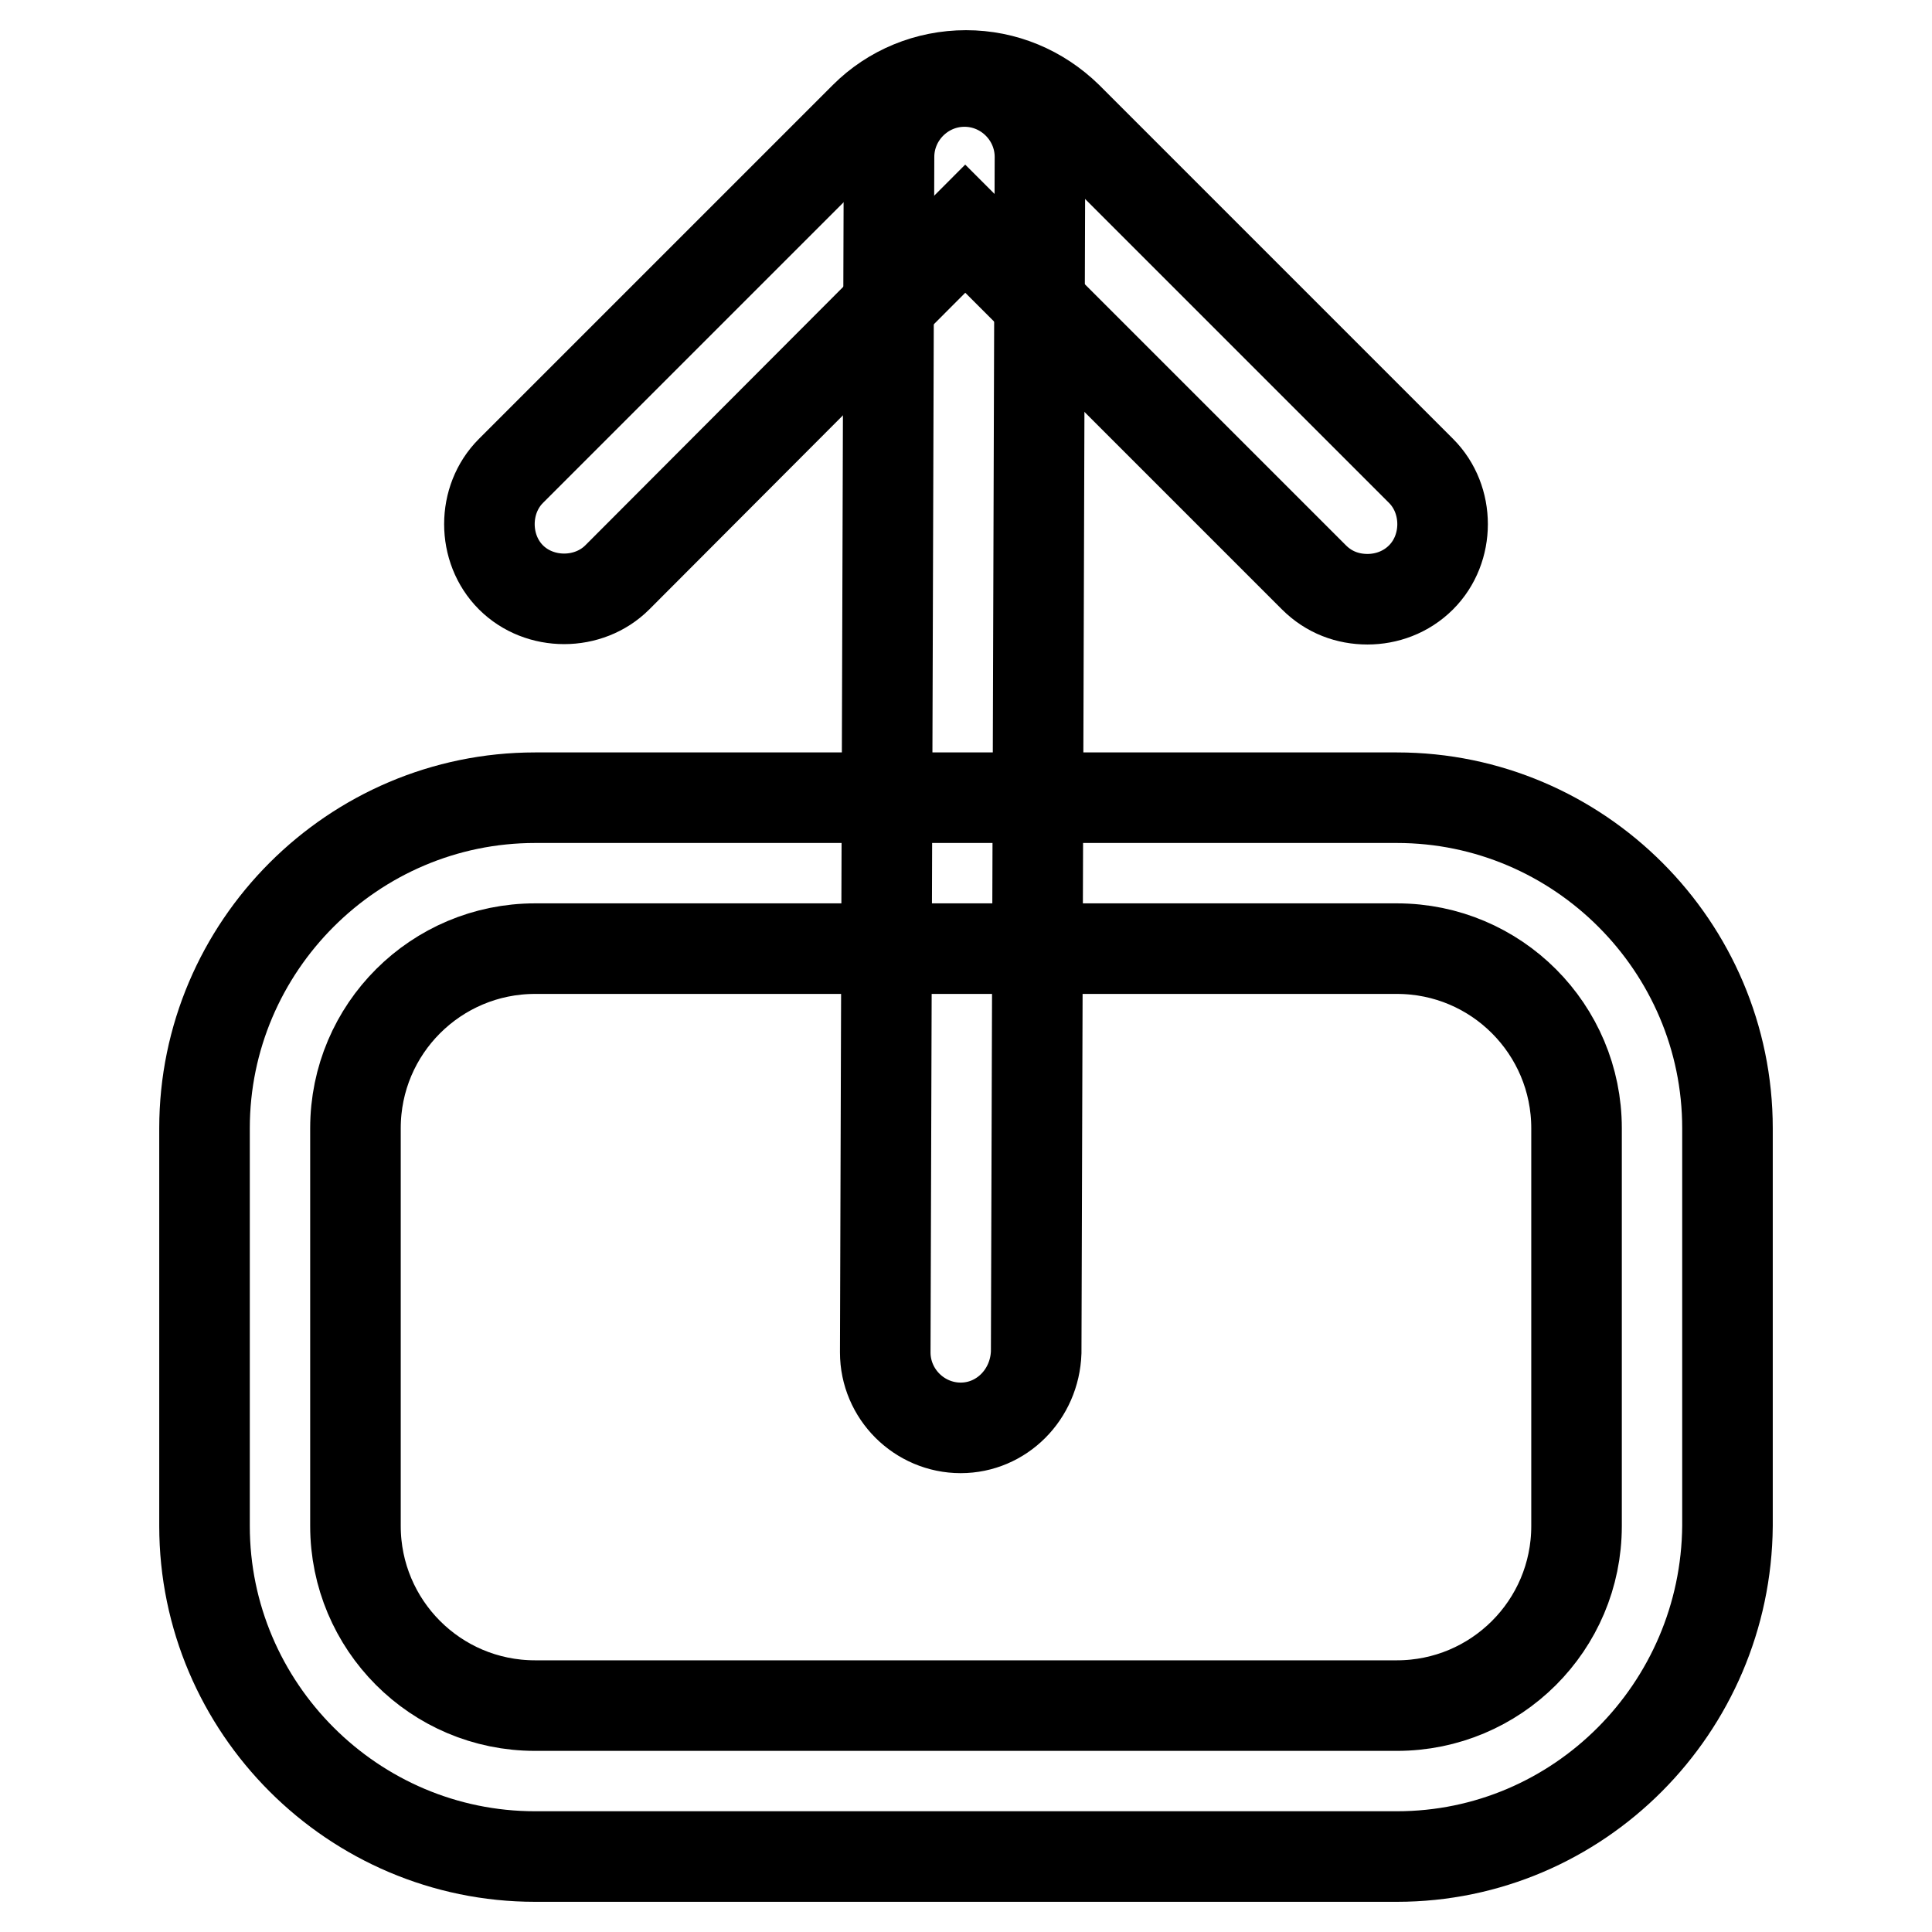 <?xml version="1.0" encoding="utf-8"?>
<!-- Svg Vector Icons : http://www.onlinewebfonts.com/icon -->
<!DOCTYPE svg PUBLIC "-//W3C//DTD SVG 1.1//EN" "http://www.w3.org/Graphics/SVG/1.1/DTD/svg11.dtd">
<svg version="1.1" xmlns="http://www.w3.org/2000/svg" xmlns:xlink="http://www.w3.org/1999/xlink" x="0px" y="0px" viewBox="0 0 256 256" enable-background="new 0 0 256 256" xml:space="preserve">
<g> <path stroke-width="12" fill-opacity="0" stroke="#000000"  d="M185.1,246H70.9c-24.1,0-43.8-19.7-43.8-43.8v-52.7c0-24.1,19.7-43.8,43.8-43.8h114.2 c24.1,0,43.8,19.7,43.8,43.8v52.7C228.7,226.3,209.2,246,185.1,246L185.1,246z M70.9,125.7c-13.1,0-23.8,10.6-23.8,23.8v52.7 c0,13.1,10.6,23.8,23.8,23.8h114.2c13.1,0,23.8-10.6,23.8-23.8v-52.7c0-13.1-10.6-23.8-23.8-23.8H70.9L70.9,125.7z M181.2,79.4 c-2.6,0-5.1-0.9-7.1-2.9l-46.2-46.2L81.8,76.5c-3.8,3.8-10.3,3.8-14.1,0c-3.8-3.8-3.8-10.3,0-14.1l46.9-46.9 c3.5-3.5,8.3-5.5,13.4-5.5c5.1,0,9.8,2,13.4,5.5l46.9,46.9c3.8,3.8,3.8,10.3,0,14.1C186.3,78.5,183.7,79.4,181.2,79.4z"/> <path stroke-width="12" fill-opacity="0" stroke="#000000"  d="M127.3,189.2C127.3,189.2,127.2,189.2,127.3,189.2c-5.5,0-10-4.5-10-10l0.5-158.4c0-5.5,4.5-10,10-10 s10,4.5,10,10l-0.5,158.4C137.1,184.8,132.7,189.2,127.3,189.2z"/></g>
</svg>